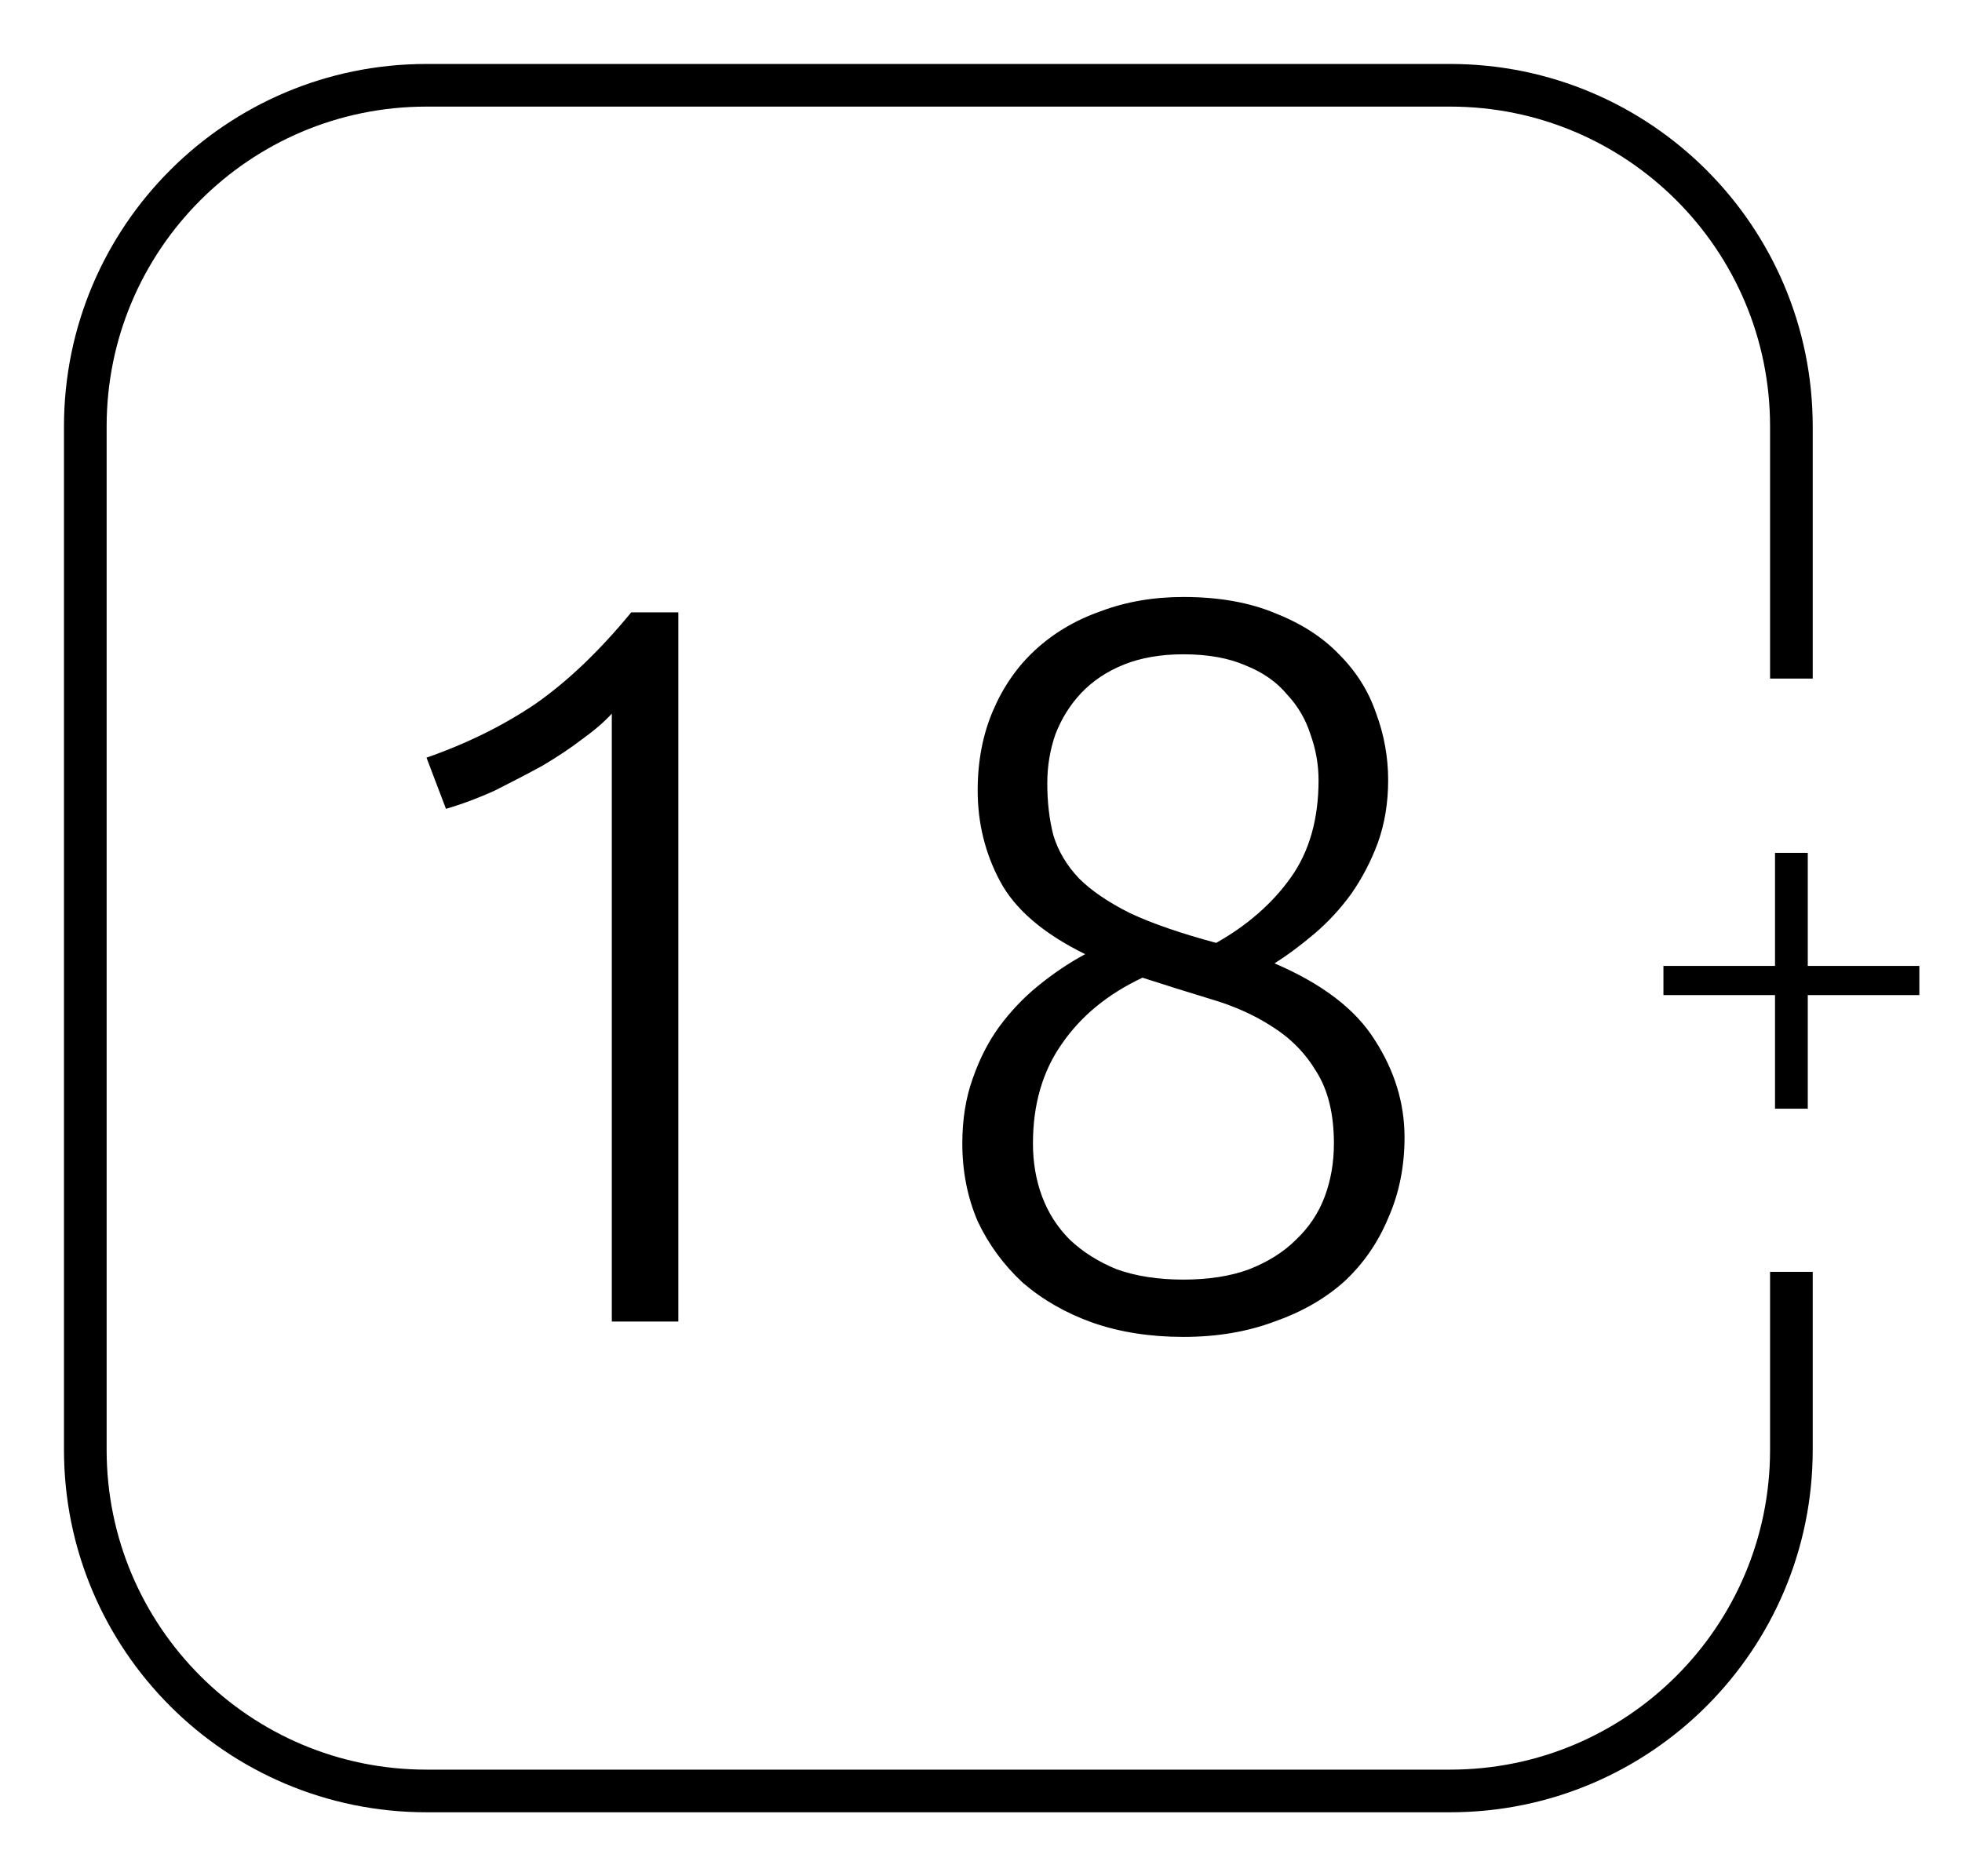 <svg width="23" height="22" viewBox="0 0 23 22" fill="none" xmlns="http://www.w3.org/2000/svg">
<path d="M5 8.884C5.48 8.716 5.908 8.504 6.284 8.248C6.66 7.984 7.032 7.628 7.4 7.18H7.952V15.496H7.172V8.368C7.084 8.464 6.968 8.564 6.824 8.668C6.688 8.772 6.532 8.876 6.356 8.98C6.18 9.076 5.996 9.172 5.804 9.268C5.612 9.356 5.42 9.428 5.228 9.484L5 8.884Z" fill="black"/>
<path d="M13.873 15.676C13.481 15.676 13.125 15.62 12.805 15.508C12.493 15.396 12.221 15.24 11.989 15.04C11.765 14.832 11.589 14.592 11.461 14.32C11.341 14.04 11.281 13.736 11.281 13.408C11.281 13.128 11.321 12.876 11.401 12.652C11.481 12.42 11.585 12.216 11.713 12.04C11.849 11.856 12.001 11.696 12.169 11.56C12.345 11.416 12.529 11.292 12.721 11.188C12.233 10.948 11.901 10.664 11.725 10.336C11.549 10.008 11.461 9.652 11.461 9.268C11.461 8.924 11.521 8.612 11.641 8.332C11.761 8.052 11.925 7.816 12.133 7.624C12.349 7.424 12.605 7.272 12.901 7.168C13.197 7.056 13.521 7 13.873 7C14.289 7 14.649 7.064 14.953 7.192C15.257 7.312 15.505 7.472 15.697 7.672C15.897 7.872 16.041 8.1 16.129 8.356C16.225 8.612 16.273 8.876 16.273 9.148C16.273 9.412 16.233 9.656 16.153 9.88C16.073 10.096 15.969 10.296 15.841 10.48C15.713 10.656 15.569 10.812 15.409 10.948C15.249 11.084 15.093 11.2 14.941 11.296C15.501 11.536 15.893 11.836 16.117 12.196C16.349 12.556 16.465 12.936 16.465 13.336C16.465 13.68 16.401 13.996 16.273 14.284C16.153 14.572 15.981 14.82 15.757 15.028C15.533 15.228 15.261 15.384 14.941 15.496C14.621 15.616 14.265 15.676 13.873 15.676ZM15.637 13.408C15.637 13.064 15.569 12.784 15.433 12.568C15.305 12.352 15.133 12.176 14.917 12.04C14.709 11.904 14.469 11.796 14.197 11.716C13.933 11.636 13.665 11.552 13.393 11.464C12.985 11.656 12.669 11.916 12.445 12.244C12.221 12.564 12.109 12.952 12.109 13.408C12.109 13.632 12.145 13.84 12.217 14.032C12.289 14.224 12.397 14.392 12.541 14.536C12.693 14.68 12.877 14.796 13.093 14.884C13.317 14.964 13.577 15.004 13.873 15.004C14.169 15.004 14.425 14.964 14.641 14.884C14.865 14.796 15.049 14.68 15.193 14.536C15.345 14.392 15.457 14.224 15.529 14.032C15.601 13.84 15.637 13.632 15.637 13.408ZM12.277 9.184C12.277 9.408 12.301 9.612 12.349 9.796C12.405 9.98 12.505 10.148 12.649 10.3C12.793 10.444 12.993 10.58 13.249 10.708C13.505 10.828 13.841 10.944 14.257 11.056C14.625 10.848 14.917 10.592 15.133 10.288C15.349 9.984 15.457 9.604 15.457 9.148C15.457 8.964 15.425 8.784 15.361 8.608C15.305 8.432 15.213 8.276 15.085 8.14C14.965 7.996 14.805 7.884 14.605 7.804C14.405 7.716 14.161 7.672 13.873 7.672C13.609 7.672 13.377 7.712 13.177 7.792C12.977 7.872 12.809 7.984 12.673 8.128C12.545 8.264 12.445 8.424 12.373 8.608C12.309 8.792 12.277 8.984 12.277 9.184Z" fill="black"/>
<path d="M19.5 11.326H20.808V10H21.192V11.326H22.5V11.668H21.192V13H20.808V11.668H19.5V11.326Z" fill="black"/>
<path d="M21 7.957V5C21 2.791 19.209 1 17 1H5C2.791 1 1 2.791 1 5V17C1 19.209 2.791 21 5 21H17C19.209 21 21 19.209 21 17V14.913" stroke="black" stroke-width="0.5"/>
</svg>
